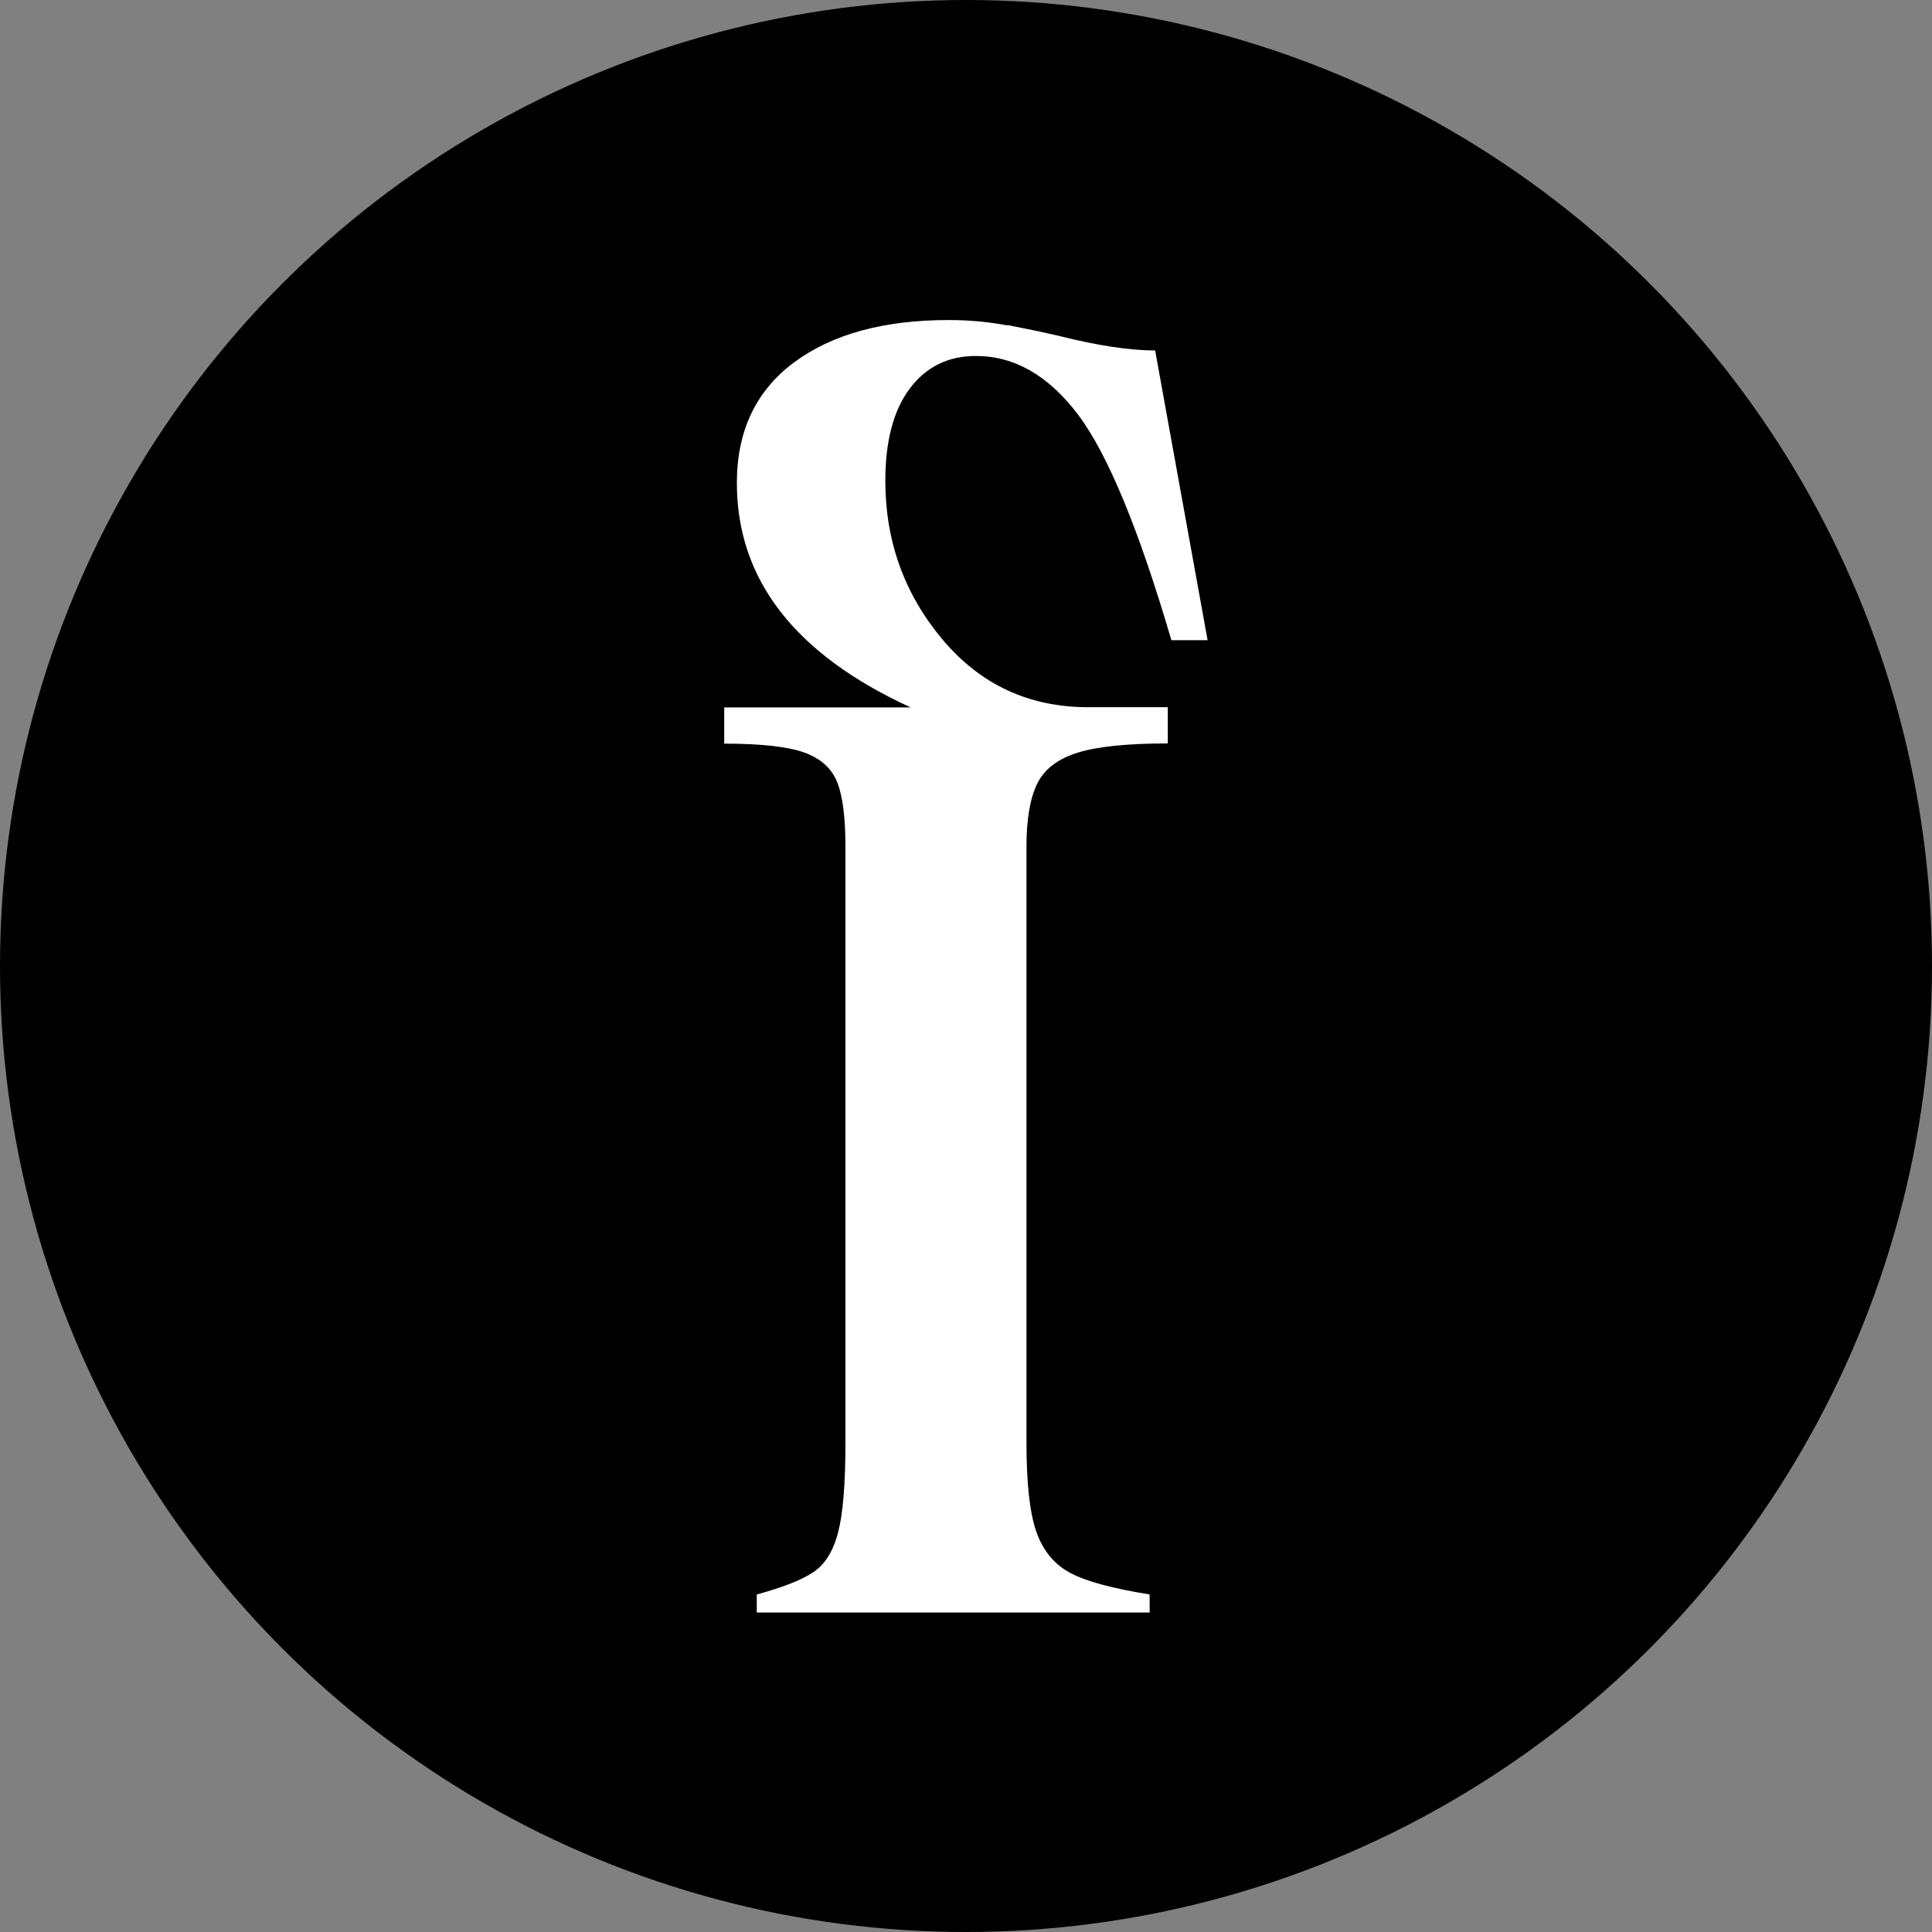 <?xml version="1.0" encoding="UTF-8"?>
<svg id="Calque_1" xmlns="http://www.w3.org/2000/svg" version="1.1" viewBox="0 0 200 200">
  <rect x="0" y="0" width="200" height="200" fill="#808080" stroke="none"/>
  <!-- Generator: Adobe Illustrator 29.1.0, SVG Export Plug-In . SVG Version: 2.1.0 Build 142)  -->
  <defs>
    <style>
      .st0 {
        fill: #fff;
      }
    </style>
  </defs>
  <circle cx="100" cy="100" r="100"/>
  <path class="st0" d="M104.31,33.65c1.94.38,3.72.75,5.34,1.13,4,1,7.31,1.5,9.93,1.5l5.43,29.99h-3.75c-3.37-11.49-6.59-19.27-9.65-23.33-3.06-4.06-6.59-6.09-10.59-6.09-2.88,0-5.15,1.13-6.84,3.37-1.69,2.25-2.53,5.44-2.53,9.56,0,6.25,1.97,11.71,5.9,16.4,3.94,4.69,8.97,7.03,15.09,7.03h8.25v3.75c-4.12,0-7.22.31-9.28.94-2.06.63-3.47,1.69-4.22,3.19-.75,1.5-1.13,3.69-1.13,6.56v61.66c0,4.25.34,7.34,1.03,9.28.69,1.94,1.84,3.34,3.47,4.22,1.62.88,4.37,1.62,8.25,2.25v1.87h-40.67v-1.87c2.75-.75,4.71-1.53,5.9-2.34,1.19-.81,2.03-2.18,2.53-4.12.5-1.94.75-5.03.75-9.28v-61.66c0-3-.28-5.22-.84-6.65-.56-1.44-1.69-2.47-3.37-3.09-1.69-.62-4.47-.94-8.34-.94v-3.75h19.3c-11.99-5.5-17.99-13.24-17.99-23.24,0-5.37,1.97-9.53,5.9-12.46,3.94-2.93,9.28-4.4,16.03-4.4,2.12,0,4.15.19,6.09.56Z"/>
</svg>